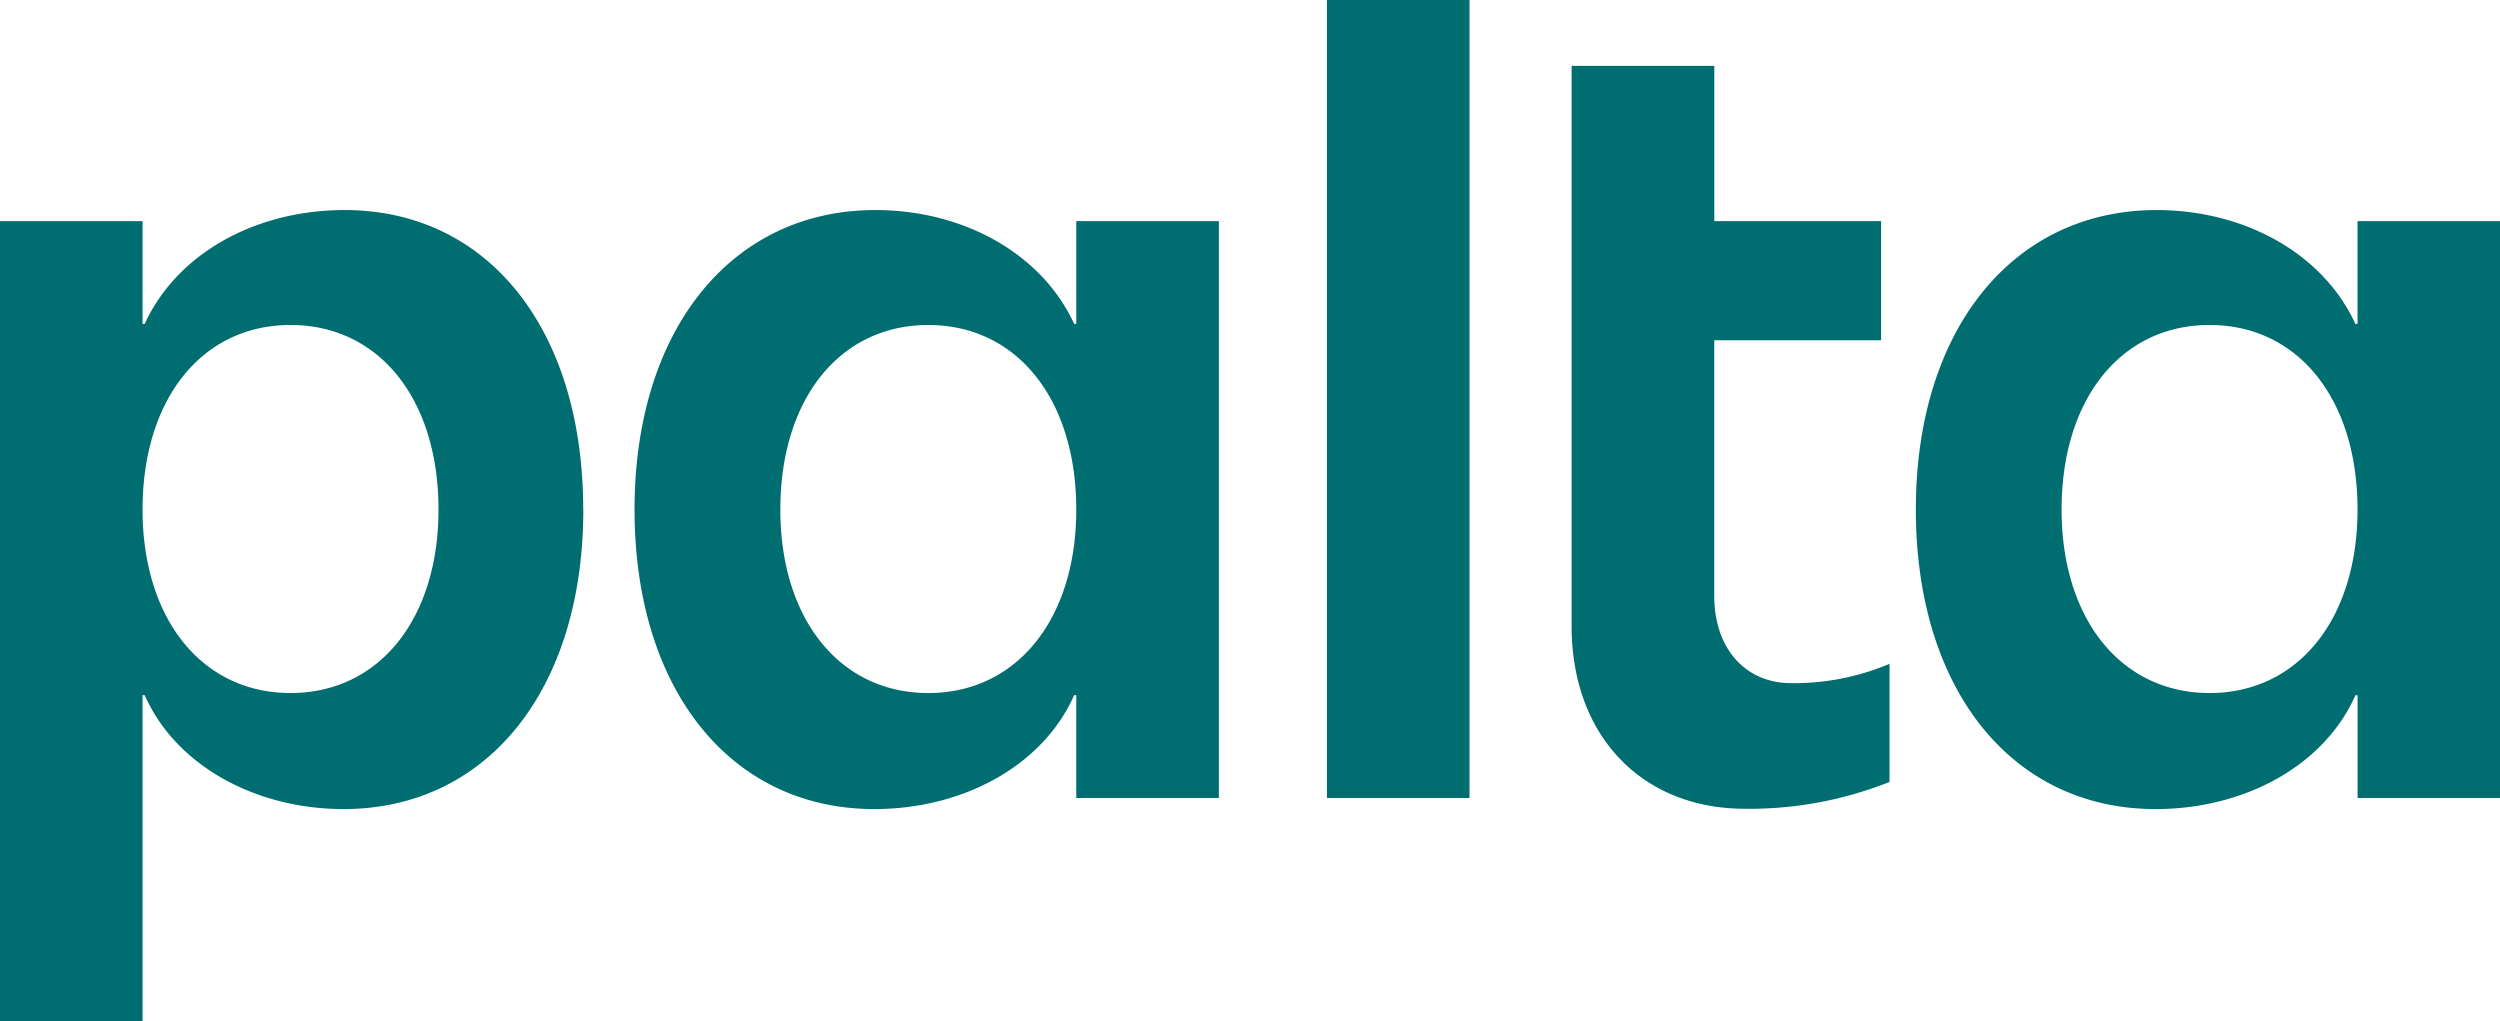 <?xml version="1.0" encoding="UTF-8"?> <svg xmlns="http://www.w3.org/2000/svg" id="logo" width="137.059" height="56" viewBox="0 0 137.059 56"><path id="Path_1" data-name="Path 1" d="M98.183,37.452c-2.473,0-4.2-1.883-4.2-4.767V18.656h9.146V12.122H93.984V3.611H86.162V34.333c0,6,3.854,10.006,9.491,10.006a20.74,20.74,0,0,0,7.938-1.471V36.393a13.42,13.42,0,0,1-5.407,1.059M72.748,0h7.816V43.75H72.748Zm56.5,27.936c0,6-3.257,10.058-8.112,10.058s-8.112-4.06-8.112-10.058c0-6.059,3.257-10.119,8.112-10.119s8.112,4.06,8.112,10.119m7.816,15.814V12.122h-7.816v5.635h-.119c-1.776-3.878-6.1-6.241-10.895-6.241-7.875,0-13.2,6.544-13.2,16.42s5.27,16.42,13.145,16.42c4.856,0,9.237-2.363,10.954-6.241h.119V43.75ZM50.893,17.818c-4.856,0-8.112,4.06-8.112,10.119,0,6,3.257,10.058,8.112,10.058s8.112-4.06,8.112-10.058c0-6.059-3.257-10.119-8.112-10.119M59.005,43.75V38.115h-.118c-1.717,3.878-6.1,6.241-10.954,6.241-7.875,0-13.145-6.544-13.145-16.42s5.329-16.42,13.2-16.42c4.8,0,9.119,2.363,10.9,6.241h.118V12.122h7.816V43.75ZM24.04,27.936c0,6-3.257,10.058-8.112,10.058s-8.112-4.06-8.112-10.058c0-6.059,3.257-10.119,8.112-10.119s8.112,4.06,8.112,10.119m7.934,0c0-9.876-5.211-16.42-13.086-16.42-4.856,0-9.178,2.363-10.955,6.241H7.816V12.122H0V56H7.816V38.115h.118c1.717,3.878,6.1,6.241,10.9,6.241,7.875,0,13.145-6.544,13.145-16.42" fill="#006d71"></path></svg> 